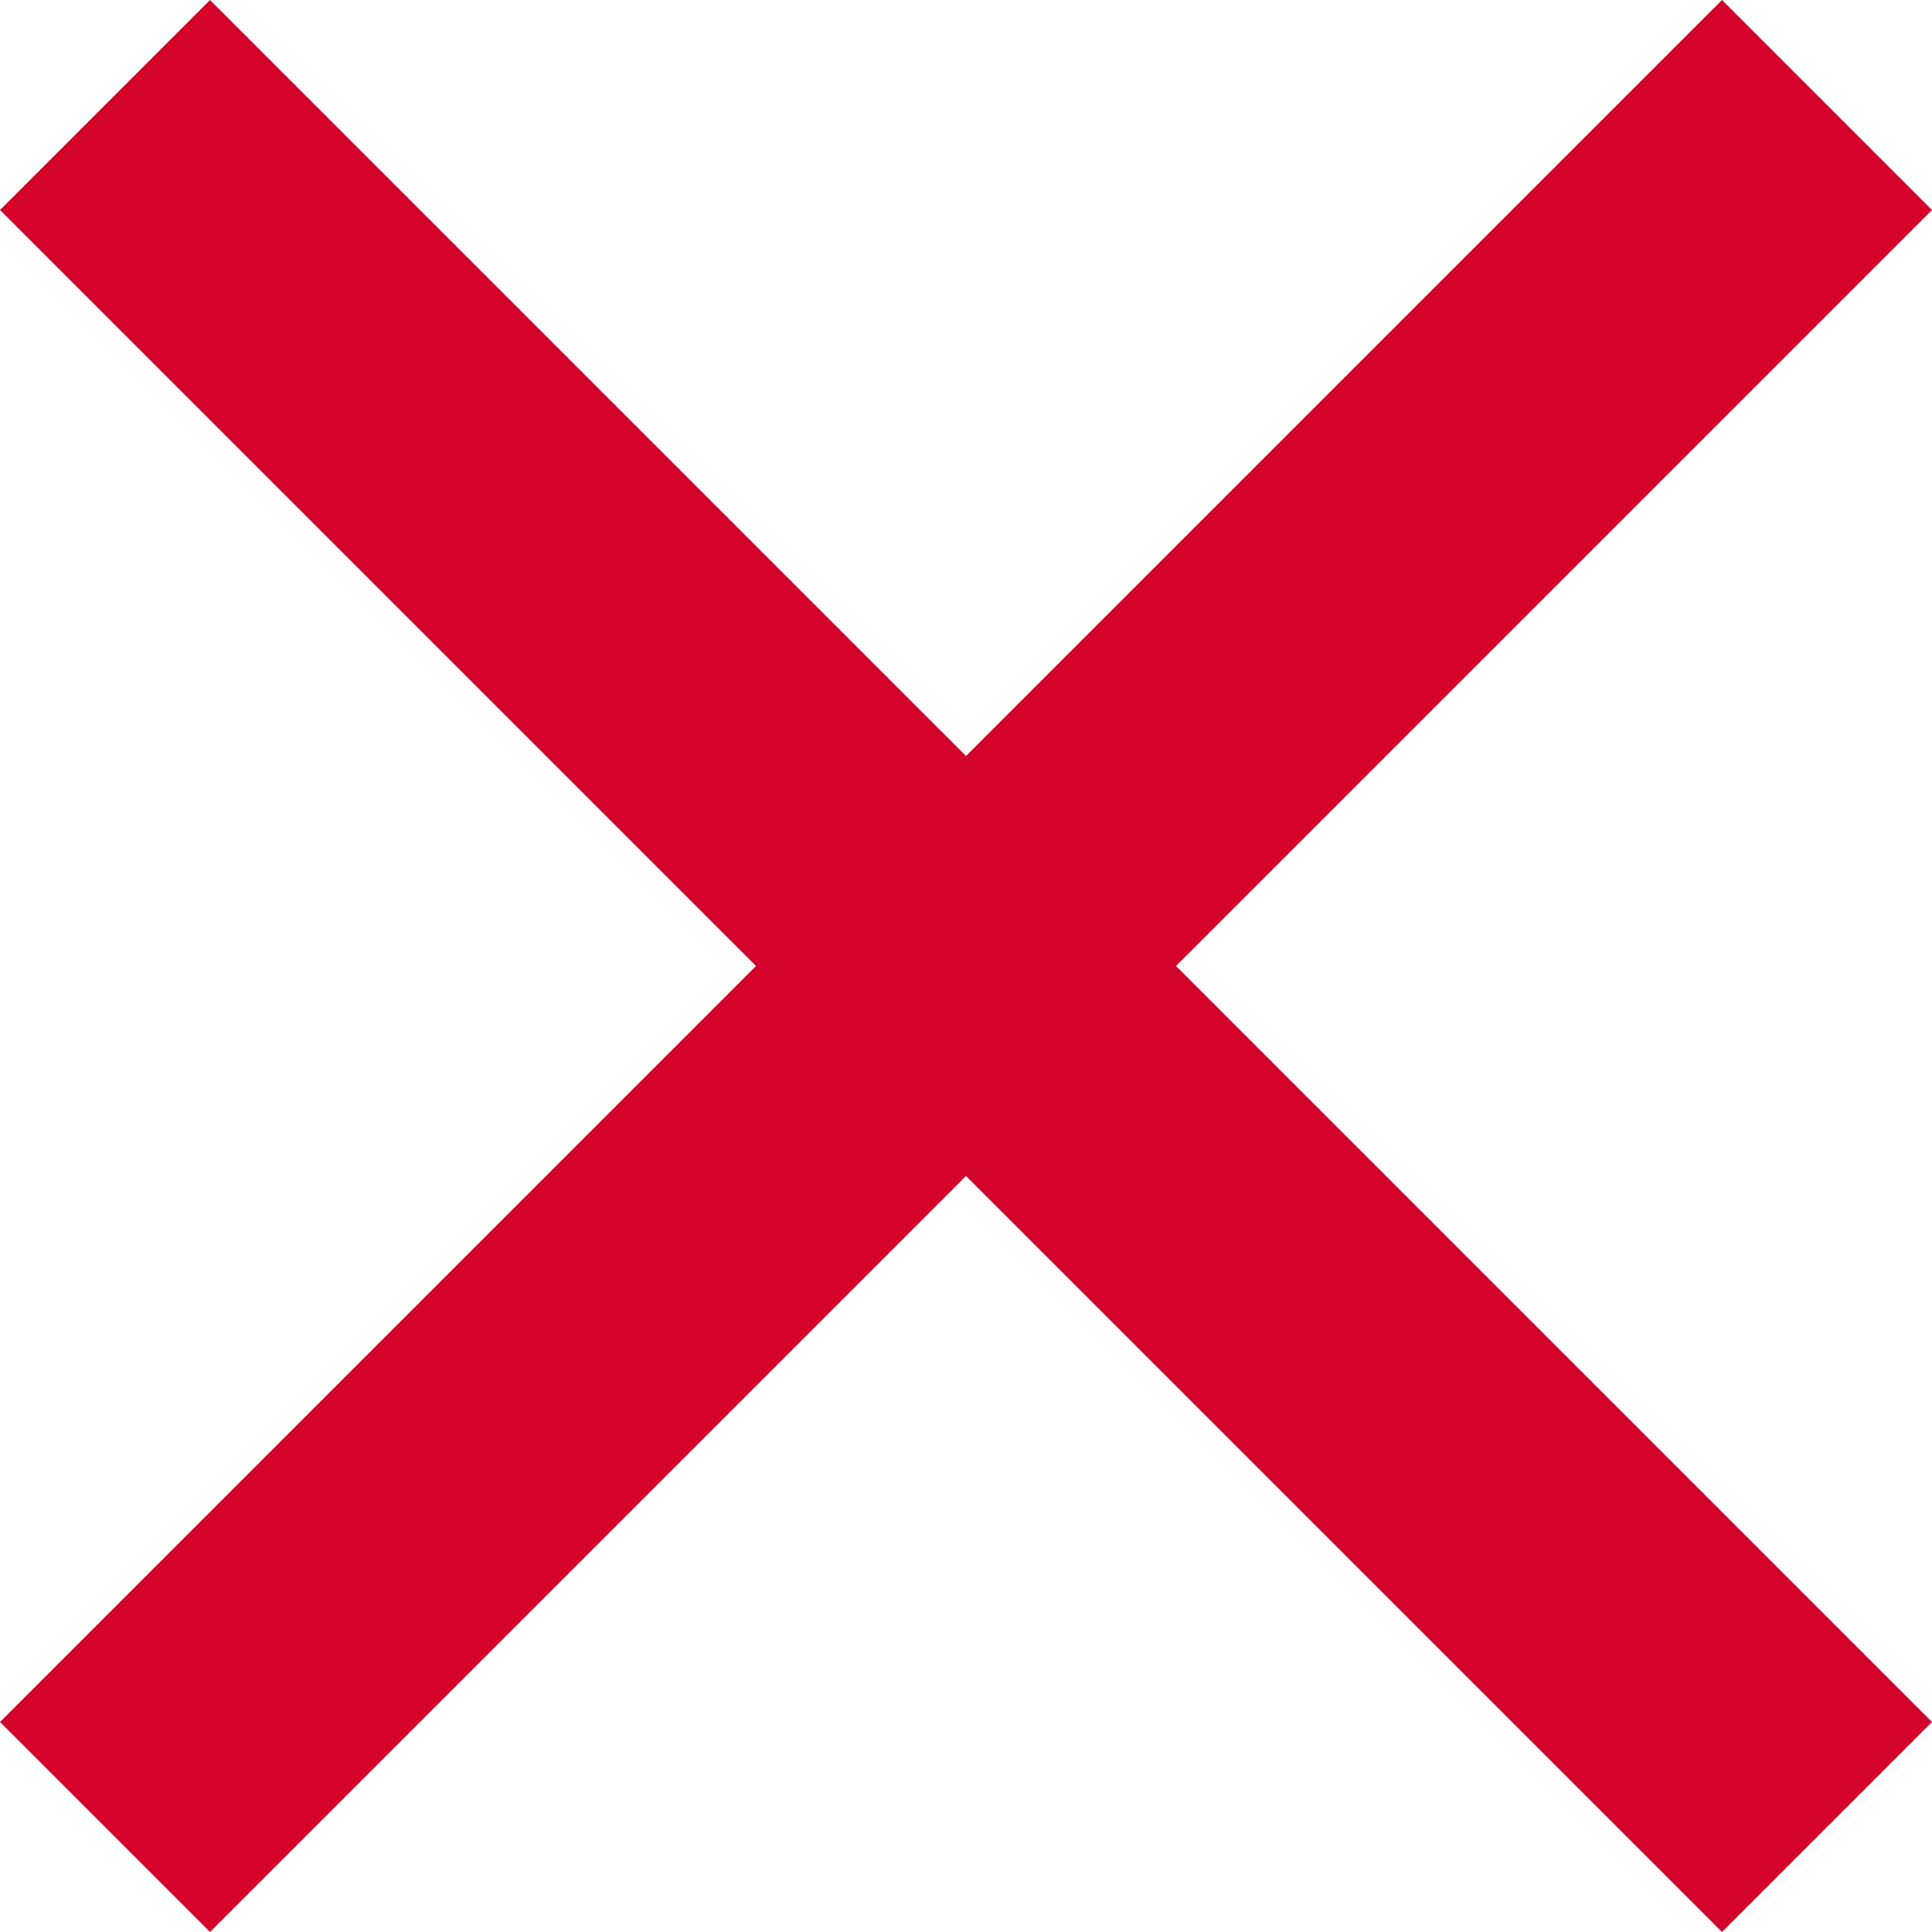 <?xml version="1.0" standalone="no"?>

<svg viewBox="0 0 23 23" style="background-color:#ffffff00" version="1.1" xmlns="http://www.w3.org/2000/svg" xmlns:xlink="http://www.w3.org/1999/xlink" xml:space="preserve" x="0px" y="0px" width="100%" height="100%">
	<g id="%u30EC%u30A4%u30E4%u30FC%201">
		<g>
			<path d="M 14 11.5 L 23 2.5 L 20.5 0 L 11.5 9 L 2.5 0 L 0 2.5 L 9 11.5 L 0 20.5 L 2.5 23 L 11.5 14 L 20.5 23 L 23 20.5 L 14 11.5 L 14 11.5 Z" fill="#d3032b"/>
		</g>
	</g>
</svg>